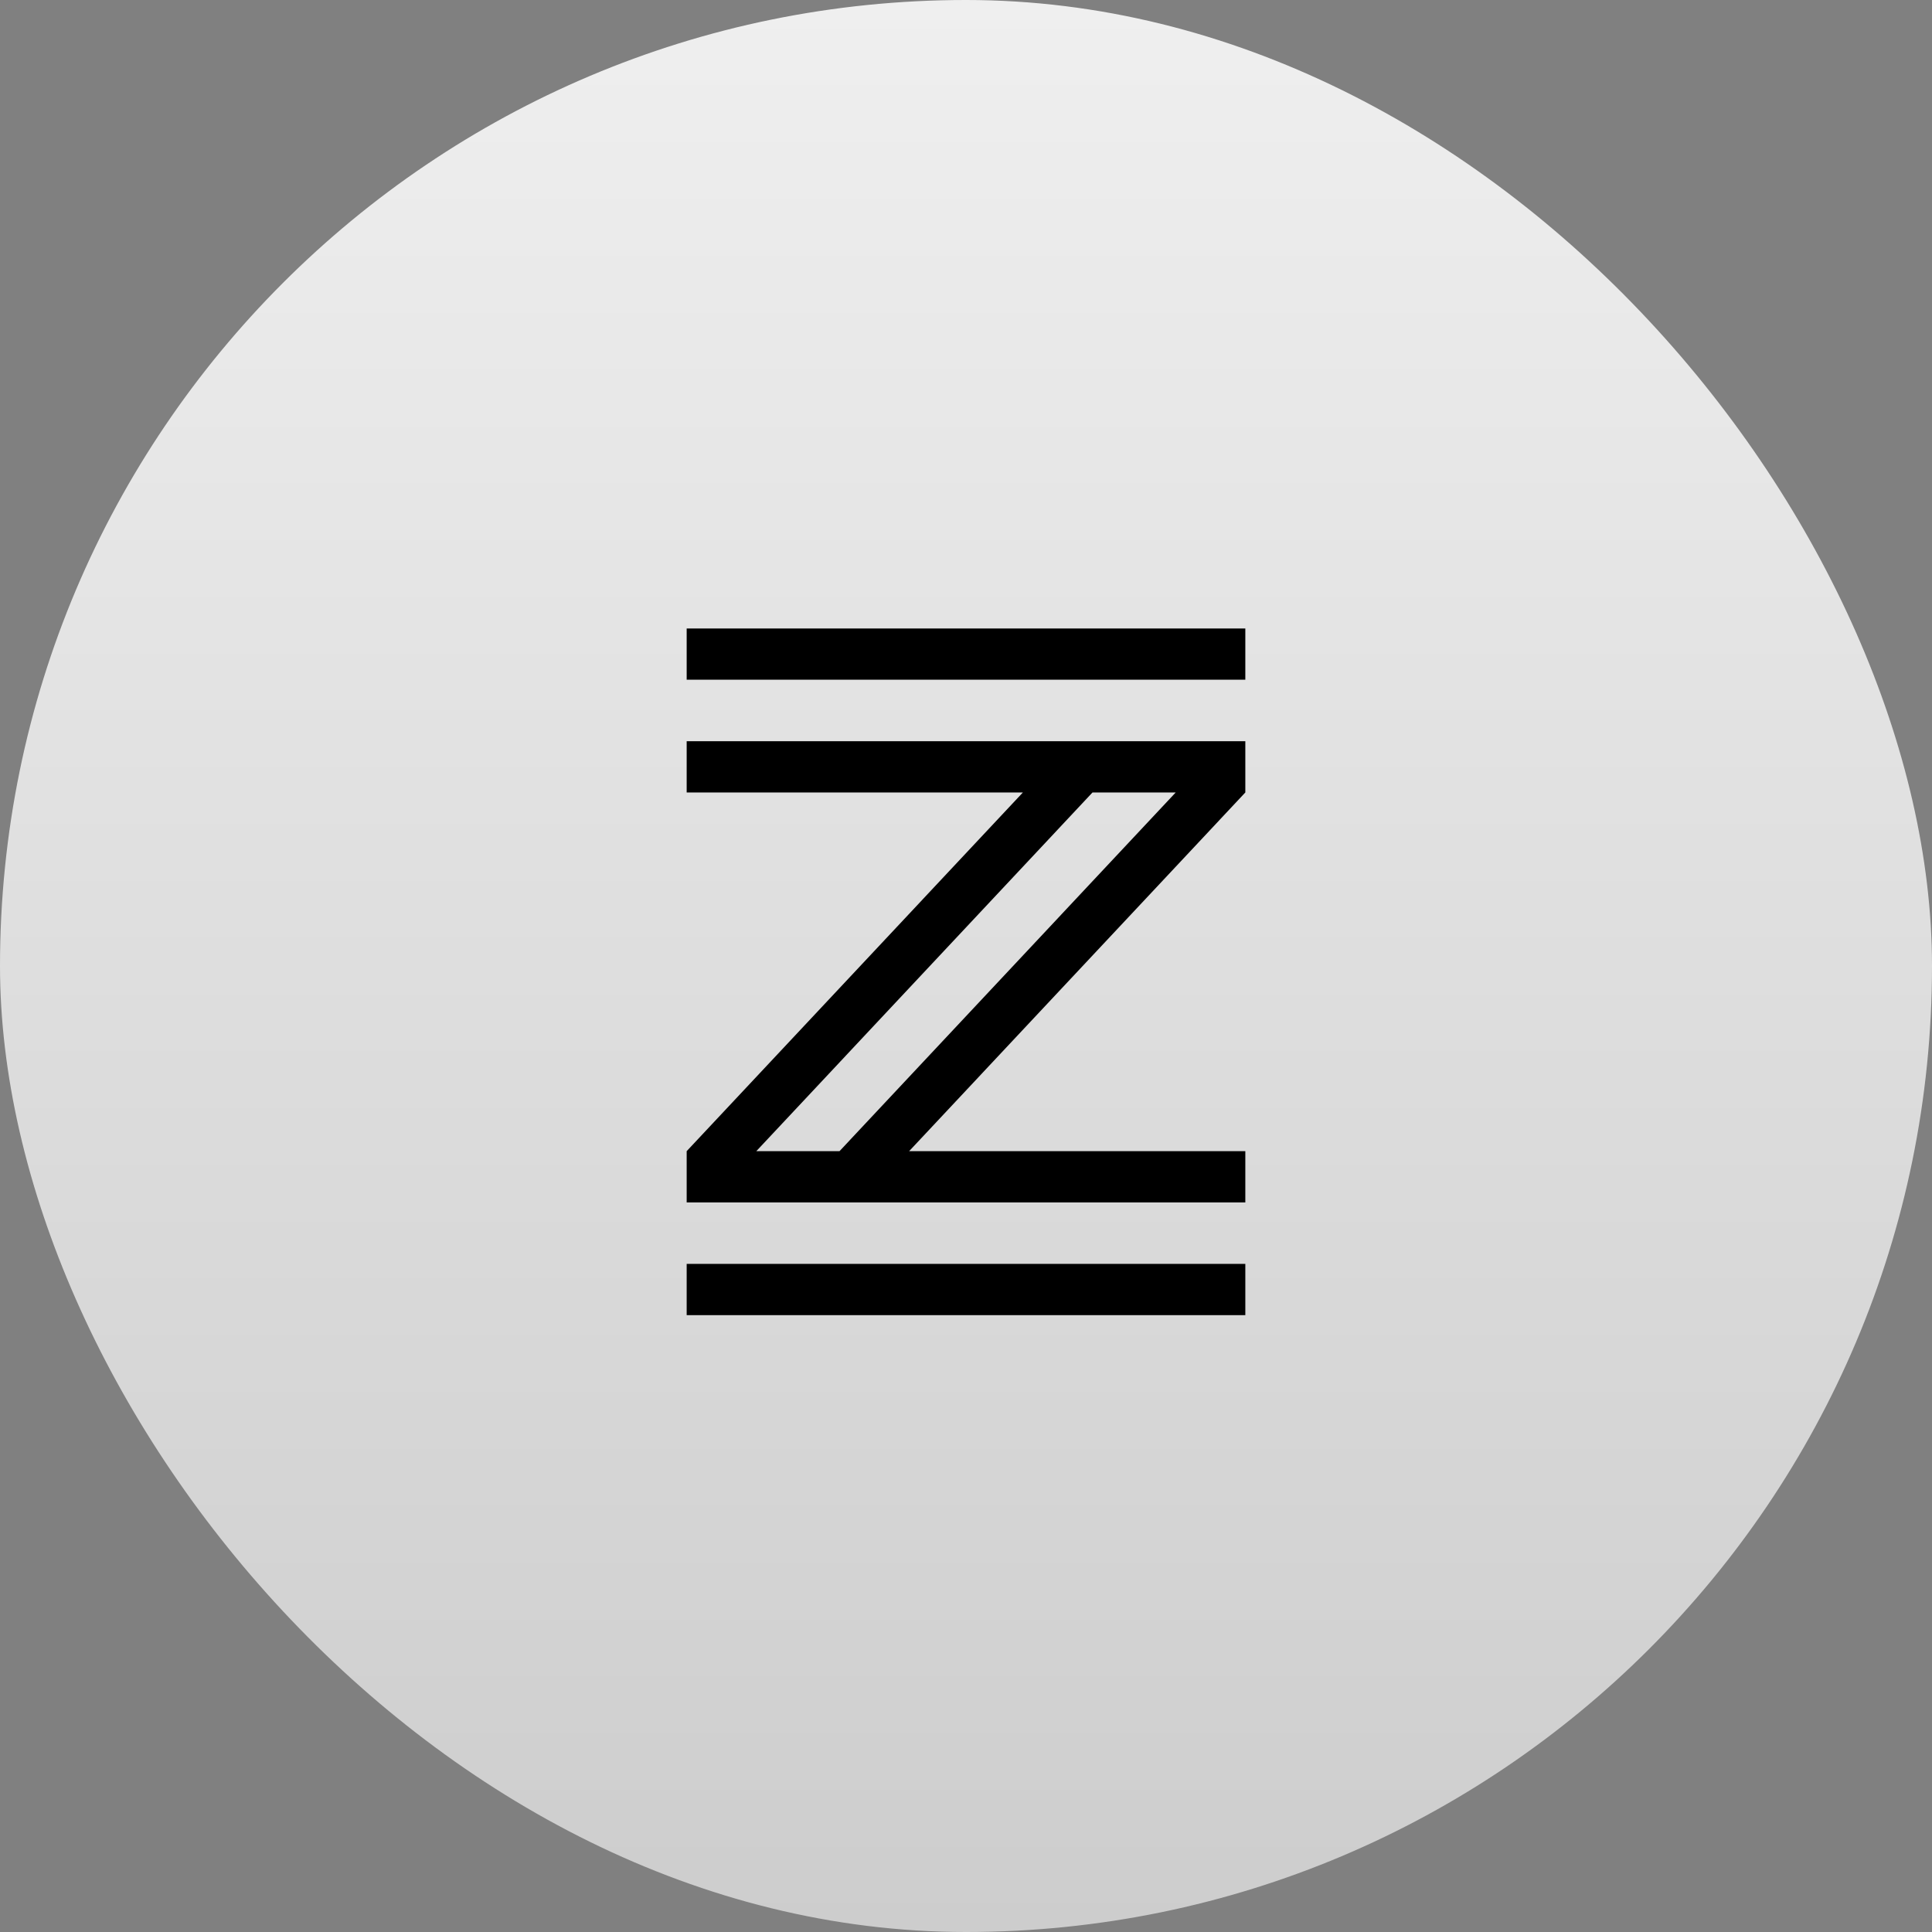 <svg width="166" height="166" viewBox="0 0 166 166" fill="none" xmlns="http://www.w3.org/2000/svg">
<rect x="0" y="0" width="166" height="166" fill="#808080" stroke="none"/>
<rect width="166" height="166" rx="83" fill="url(#paint0_linear_18_2)"/>
<path d="M59 58.403V54H107V58.403H59ZM59 103.313V98.91L87.888 68.09H93.869L64.982 98.91H72.131L101.018 68.09H59V63.687H107V68.09L78.112 98.91H107V103.313H59ZM59 113V108.597H107V113H59Z" fill="black"/>
<defs>
<linearGradient id="paint0_linear_18_2" x1="83" y1="0" x2="83" y2="166" gradientUnits="userSpaceOnUse">
<stop stop-color="#EFEFEF"/>
<stop offset="1" stop-color="#CDCDCD"/>
</linearGradient>
</defs>
</svg>
